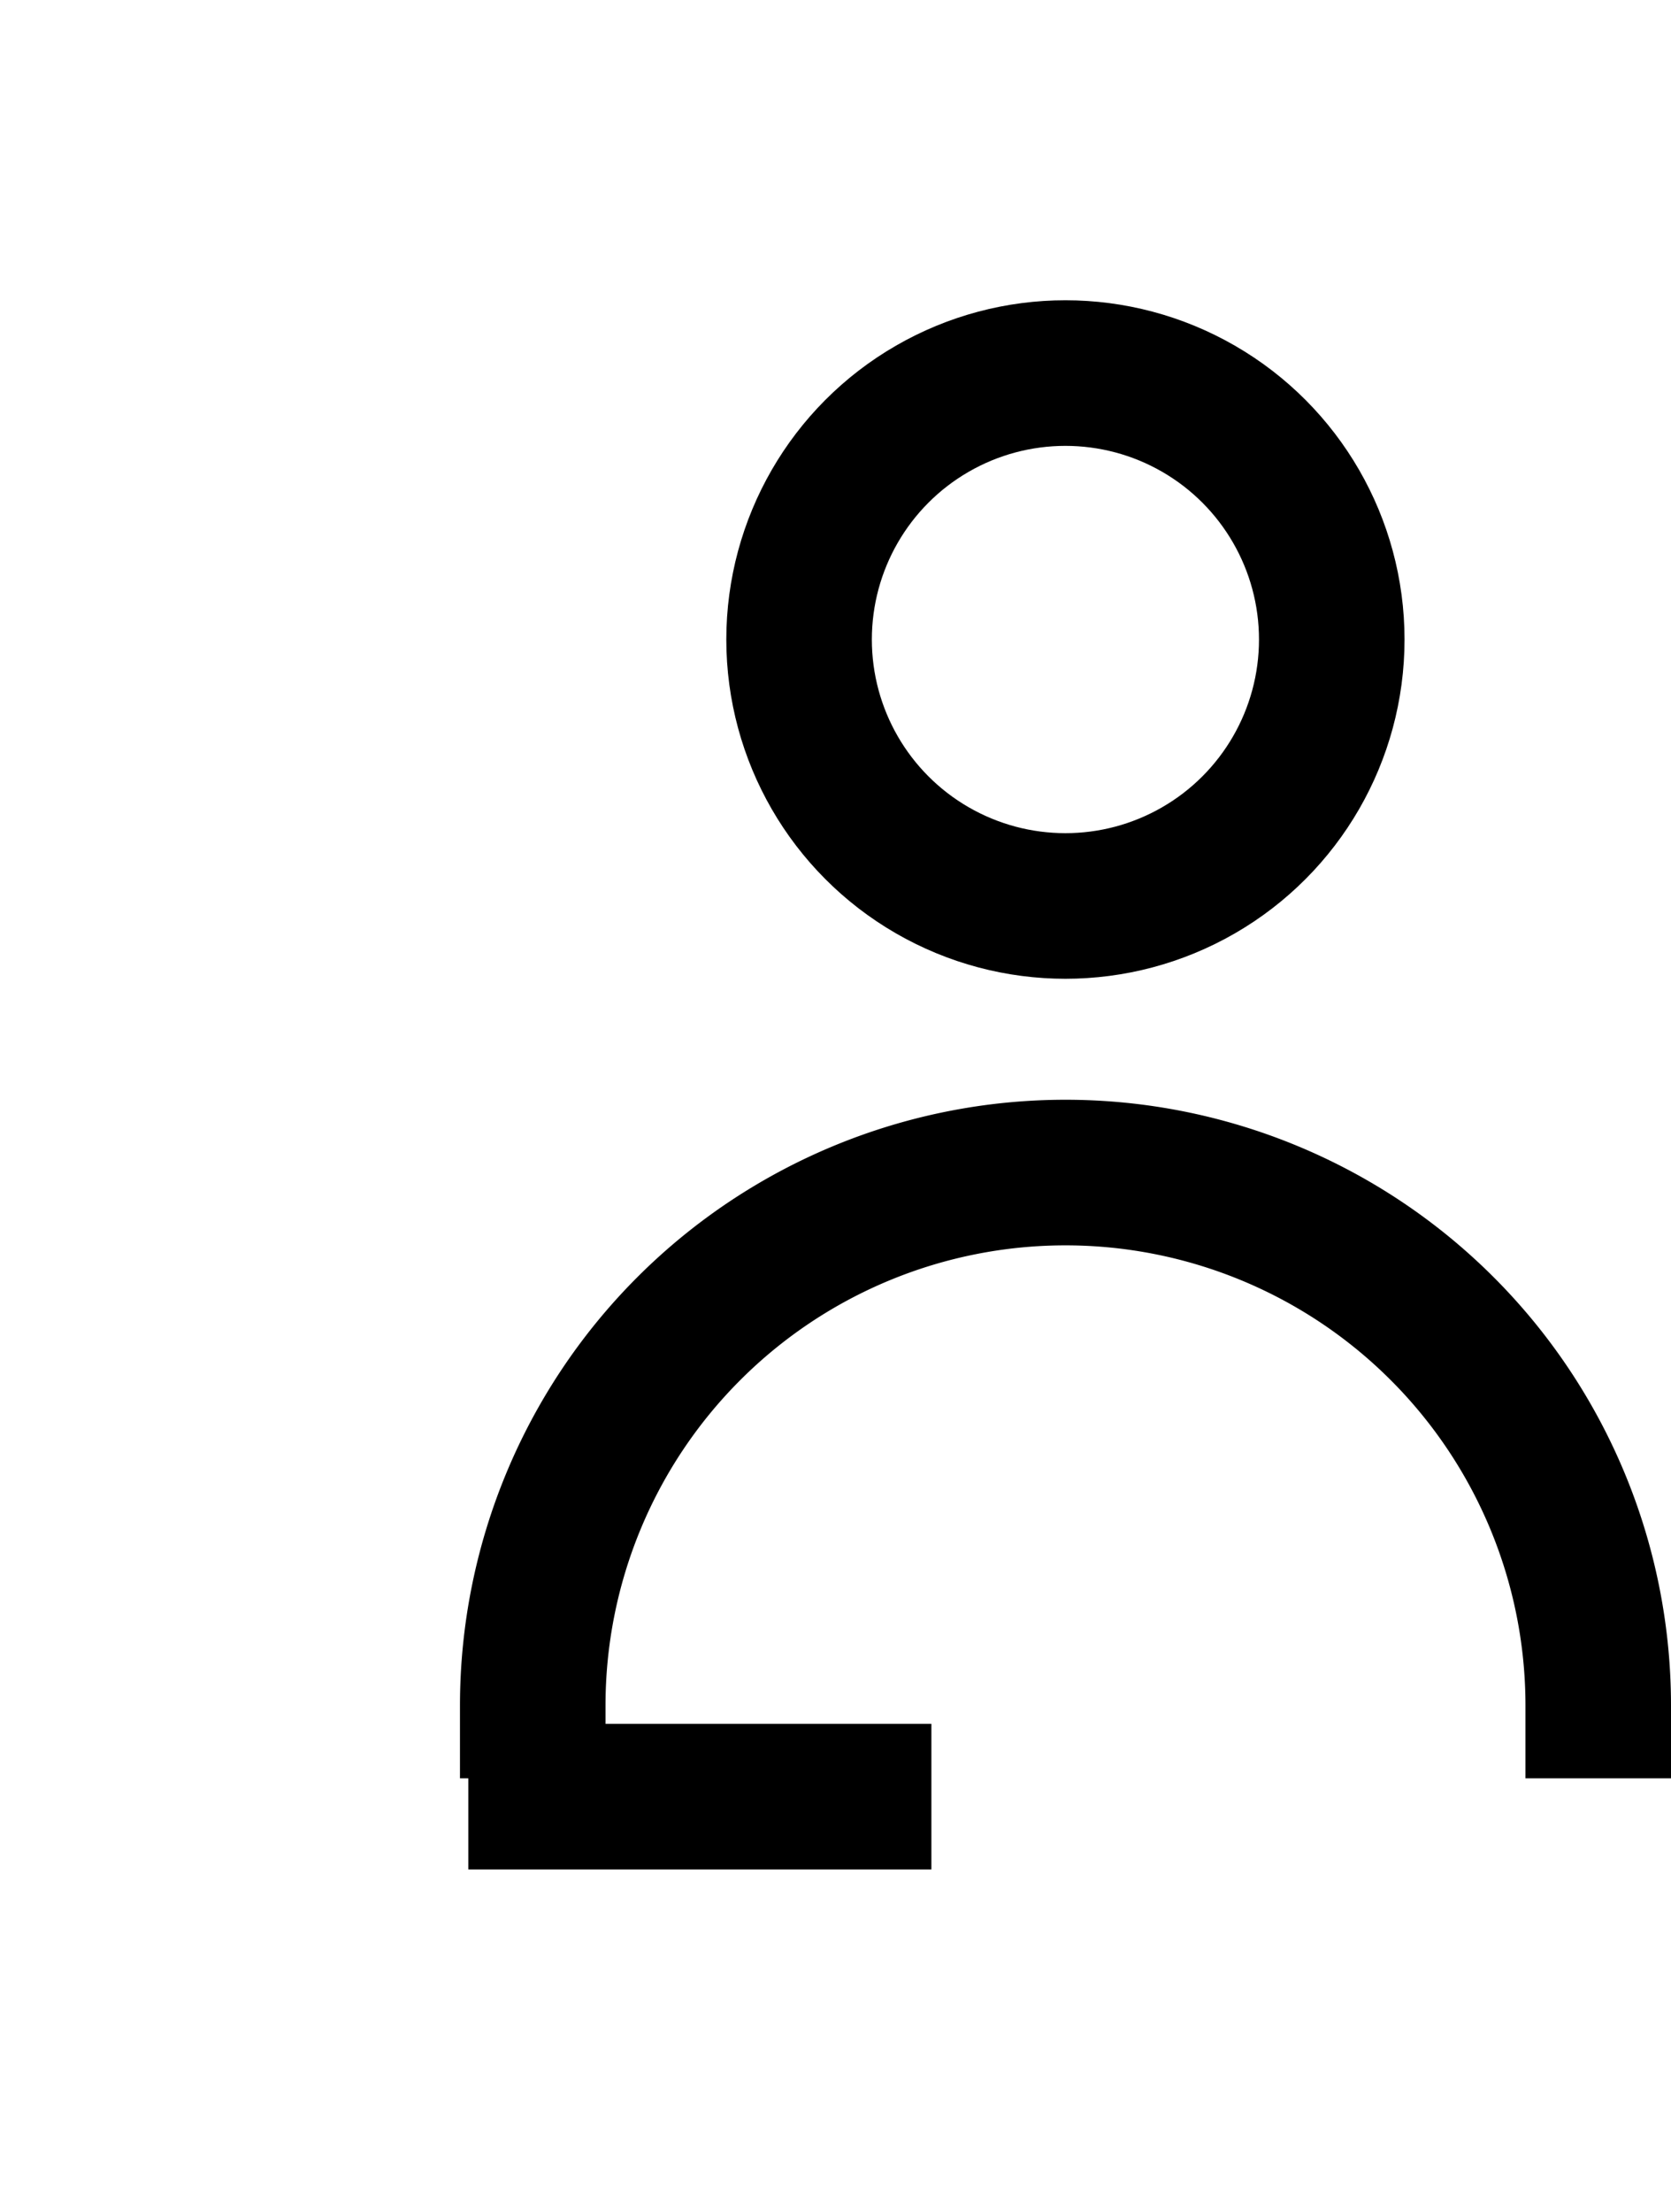 <svg xmlns="http://www.w3.org/2000/svg" width="25.259" height="33.42" viewBox="0 0 25.259 33.42">
  <g id="id-card" transform="translate(-95.971 -159.942)">
    <path id="Path_639" data-name="Path 639" d="M0,392Z" transform="translate(95.971 -198.638)" fill="none" stroke="#000" stroke-width="2.5"/>
    <circle id="Ellipse_5" data-name="Ellipse 5" cx="4.026" cy="4.026" r="4.026" transform="translate(108.05 165.579)" fill="none" stroke="#000" stroke-miterlimit="10" stroke-width="2.2"/>
    <path id="Path_638" data-name="Path 638" d="M80,150.25" transform="translate(32.077 9.692)" fill="none" stroke="#000" stroke-width="2.5"/>
    <path id="Path_637" data-name="Path 637" d="M175.971,343.995h0a8.053,8.053,0,0,1,8.053-8.053h0a8.053,8.053,0,0,1,8.053,8.053h0" transform="translate(-71.947 -158.283)" fill="none" stroke="#000" stroke-linecap="square" stroke-miterlimit="10" stroke-width="2.2"/>
    <line id="Line_94" data-name="Line 94" x2="7" transform="translate(103.05 187.089)" fill="none" stroke="#000" stroke-width="2.2"/>
  </g>
</svg>
